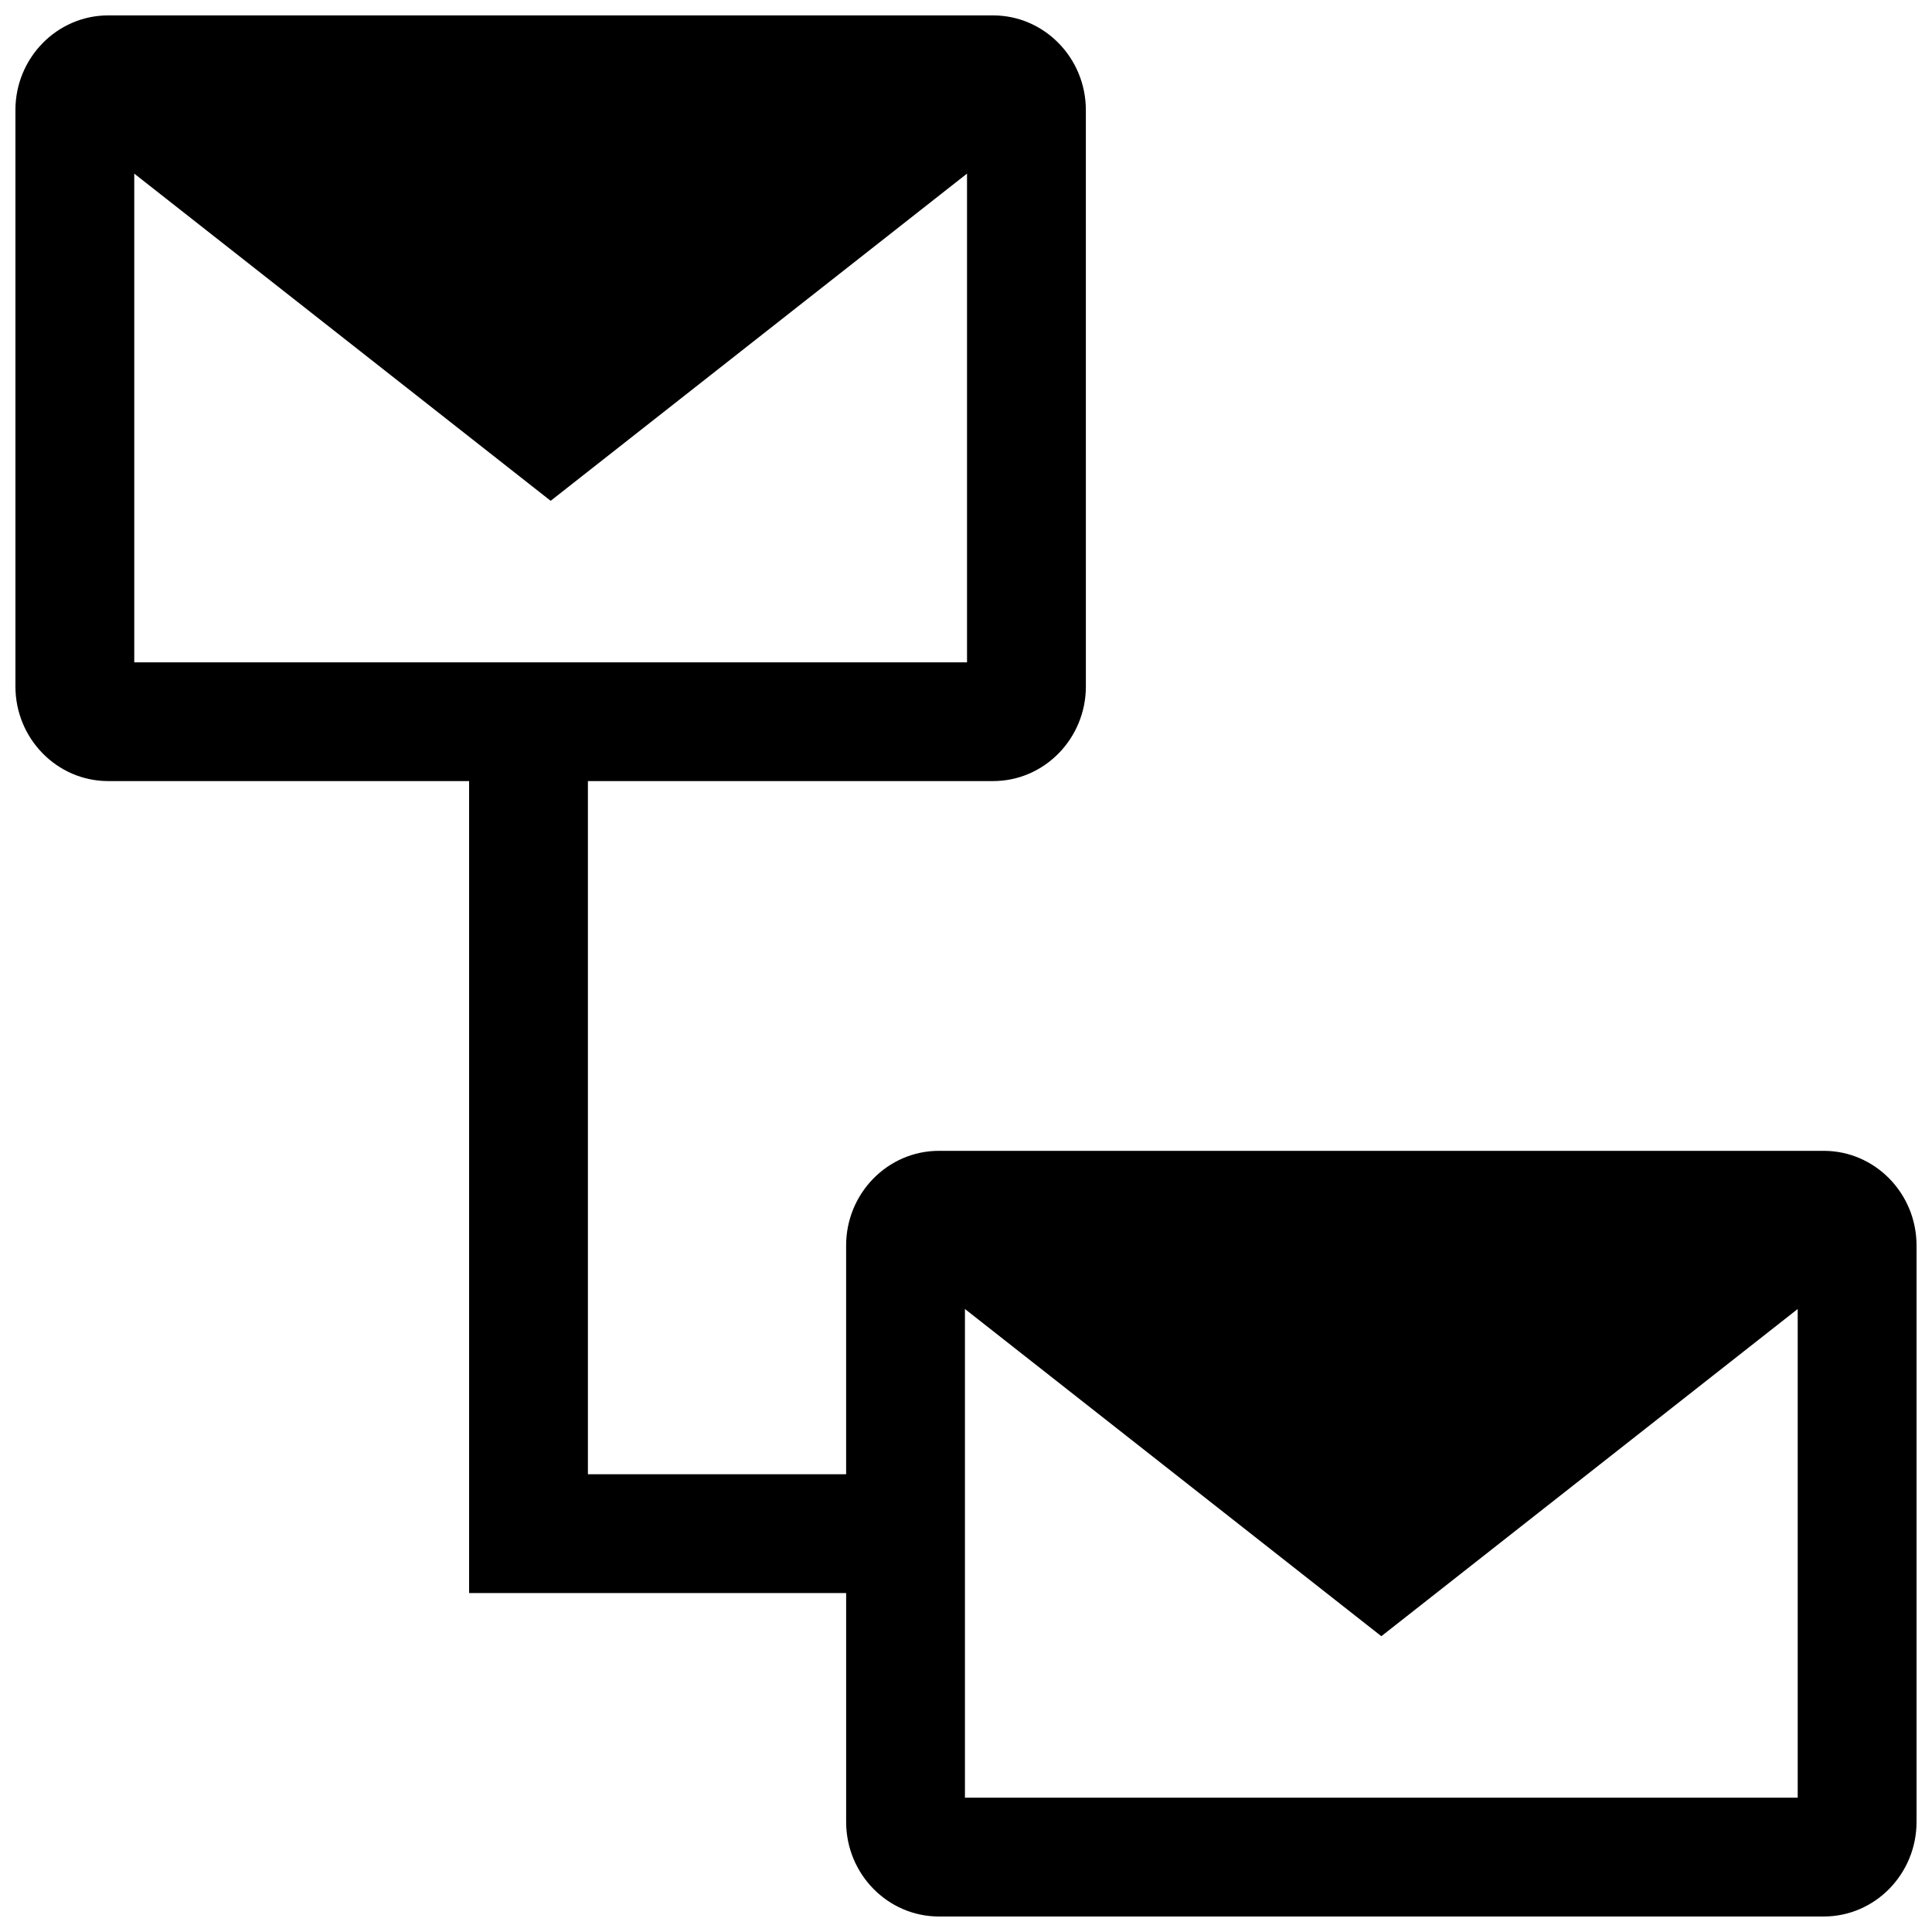 <?xml version="1.0" encoding="UTF-8"?>
<!-- Uploaded to: SVG Repo, www.svgrepo.com, Generator: SVG Repo Mixer Tools -->
<svg width="800px" height="800px" version="1.1" viewBox="144 144 512 512" xmlns="http://www.w3.org/2000/svg">
 <defs>
  <clipPath id="a">
   <path d="m148.09 148.09h503.81v503.81h-503.81z"/>
  </clipPath>
 </defs>
 <g clip-path="url(#a)">
  <path d="m172.68 351h95.637v215.18h99.918v60.629c0 13.832 11.027 25.082 24.586 25.082h234.5c13.555 0.004 24.582-11.254 24.582-25.074v-152.75c0-13.832-11.027-25.082-24.586-25.082h-234.5c-13.555 0-24.586 11.258-24.586 25.082v60.629h-68.43v-183.7h107.38c13.555 0 24.586-11.258 24.586-25.082l-0.004-152.75c-0.008-13.824-11.035-25.082-24.59-25.082h-234.5c-13.559 0-24.586 11.258-24.586 25.082v152.75c0 13.832 11.027 25.082 24.586 25.082zm227.04 269.41v-129.51l110.35 86.711 110.34-86.711v129.51zm-220.14-300.9v-129.5l110.35 86.711 110.34-86.711v129.51h-220.69z"/>
 </g>
</svg>